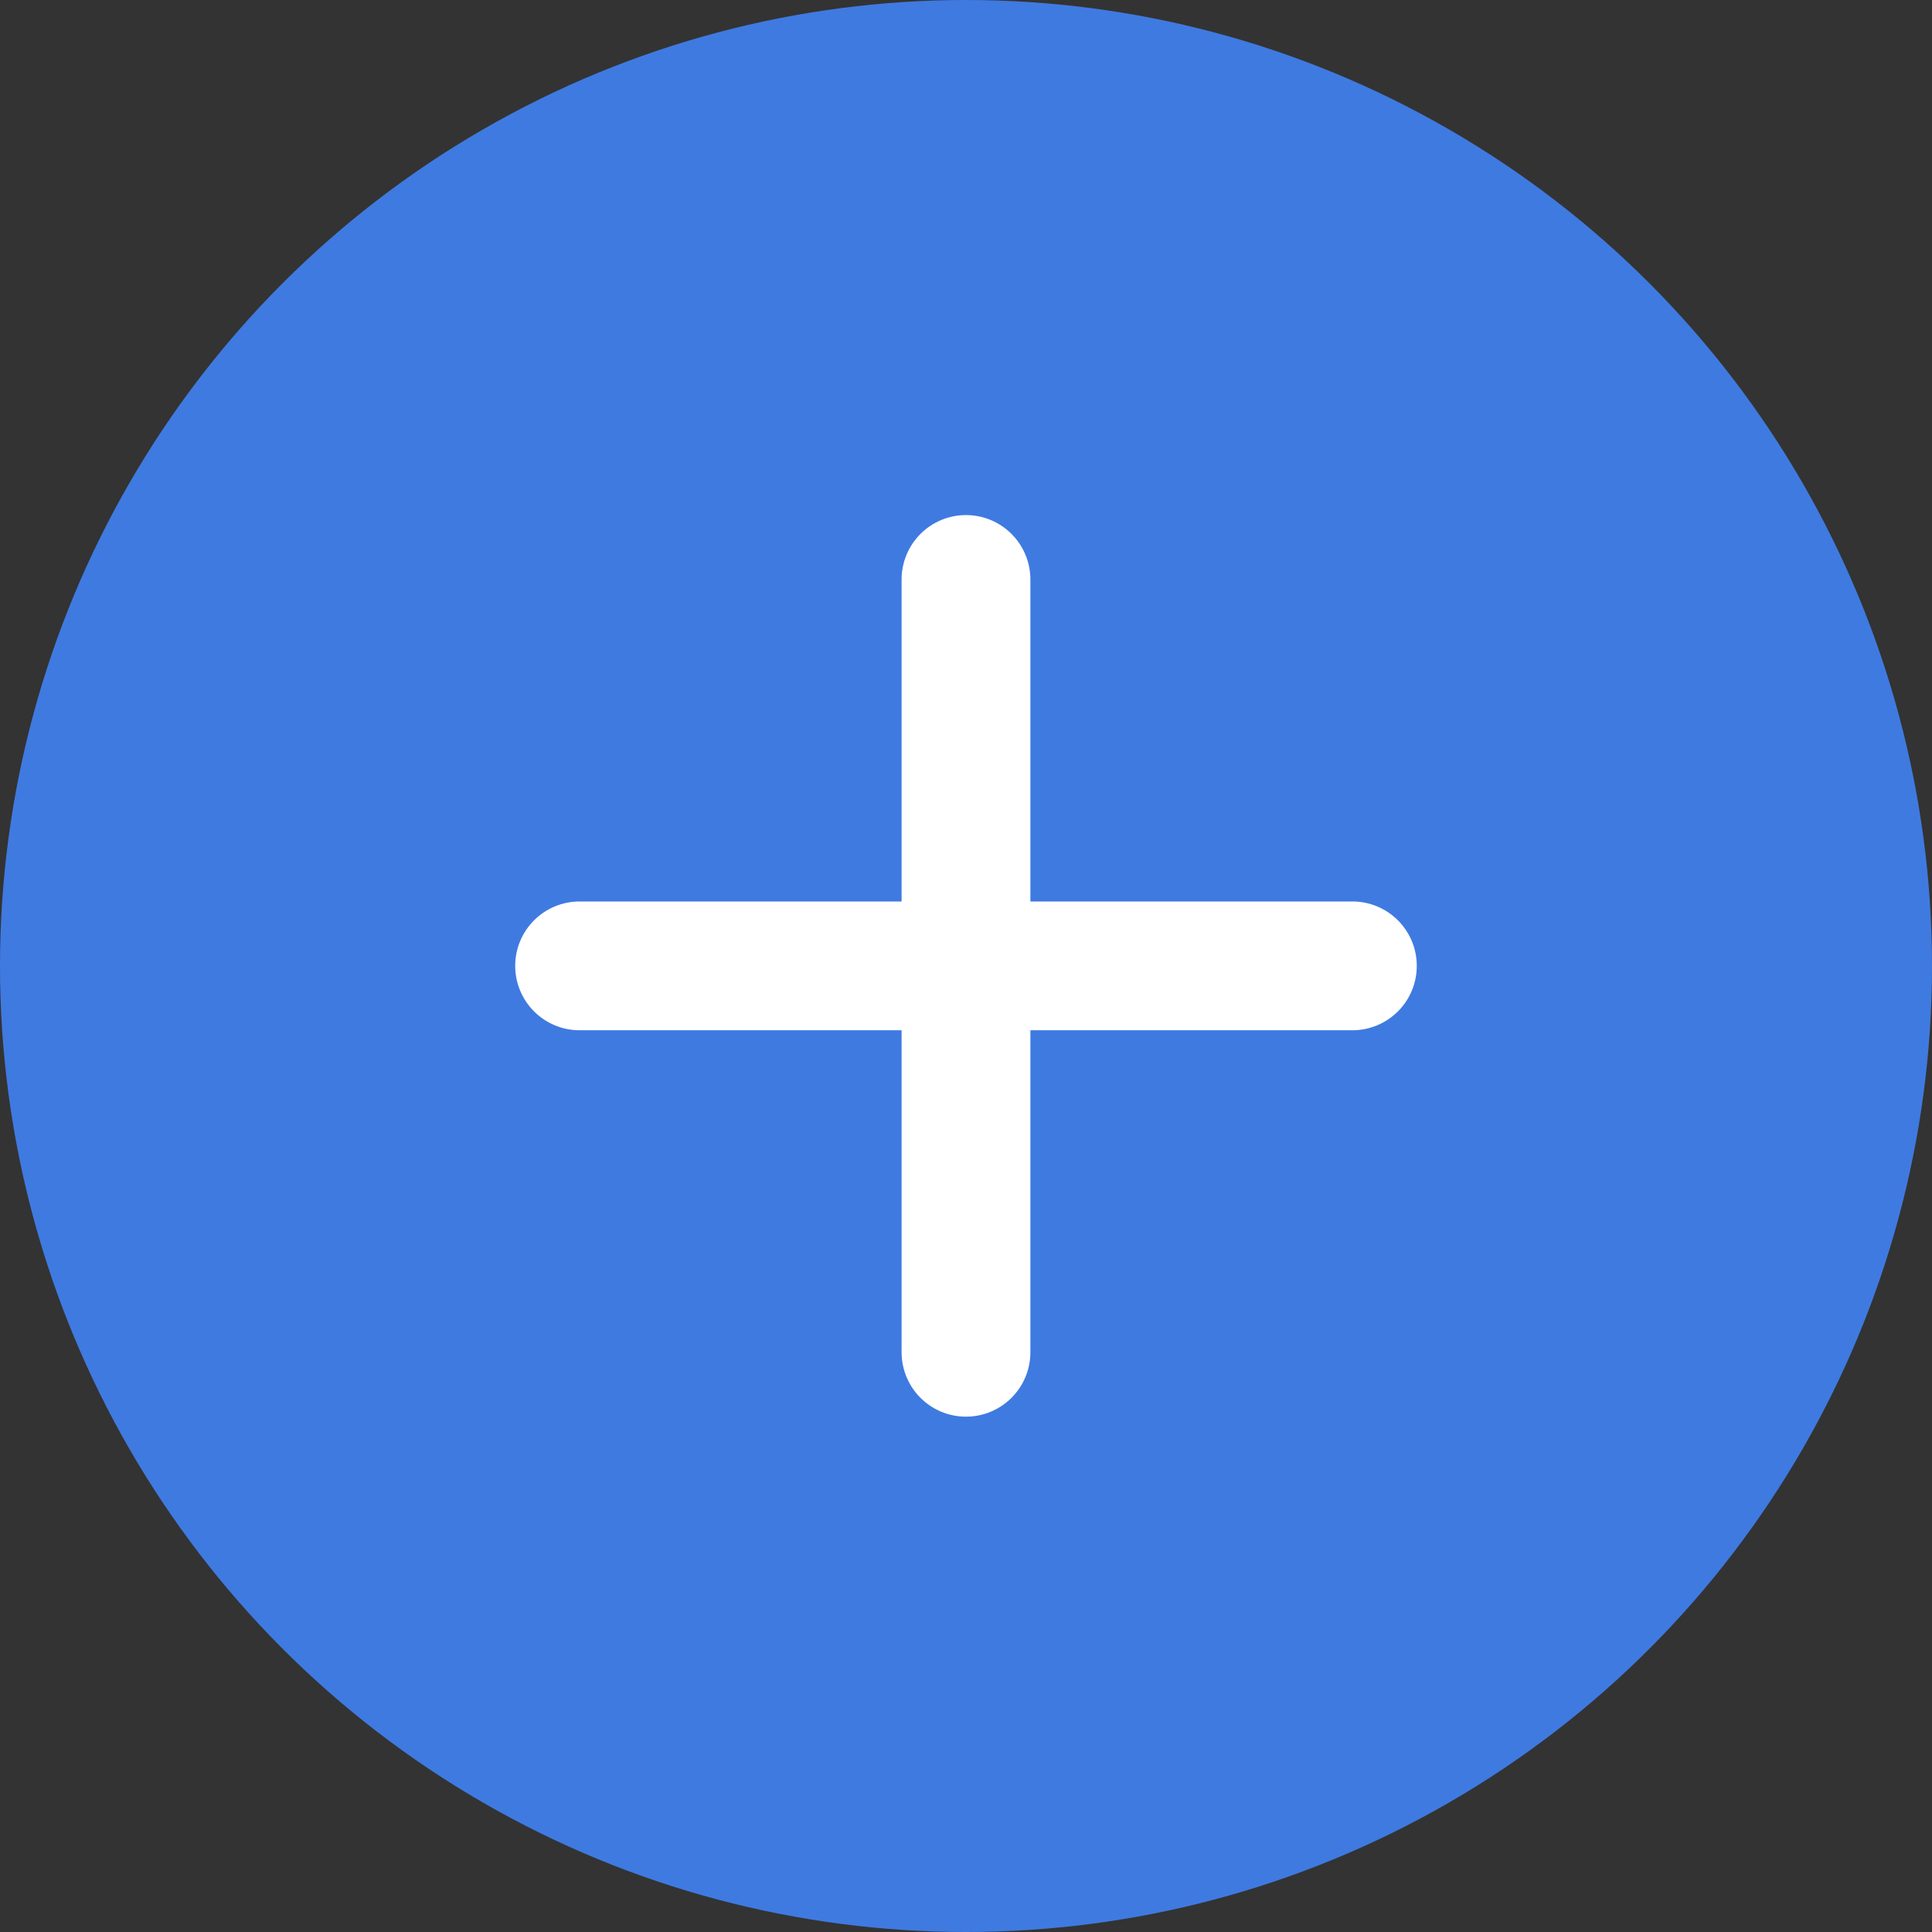 <?xml version="1.0" encoding="UTF-8"?> <svg xmlns="http://www.w3.org/2000/svg" width="80" height="80" viewBox="0 0 80 80" fill="none"><rect x="0" y="0" width="80" height="80" fill="#333333" stroke="none"/><circle cx="40" cy="40" r="40" fill="#3F7AE1"></circle><path d="M56 42.661H42.666V55.995C42.666 56.702 42.385 57.38 41.885 57.88C41.385 58.38 40.707 58.661 40 58.661C39.292 58.661 38.614 58.38 38.114 57.88C37.614 57.38 37.333 56.702 37.333 55.995V42.661H24C23.292 42.661 22.614 42.38 22.114 41.88C21.614 41.38 21.333 40.702 21.333 39.995C21.333 39.288 21.614 38.609 22.114 38.109C22.614 37.609 23.292 37.328 24 37.328H37.333V23.995C37.333 23.288 37.614 22.609 38.114 22.109C38.614 21.609 39.292 21.328 40 21.328C40.707 21.328 41.385 21.609 41.885 22.109C42.385 22.609 42.666 23.288 42.666 23.995V37.328H56C56.707 37.328 57.385 37.609 57.885 38.109C58.385 38.609 58.666 39.288 58.666 39.995C58.666 40.702 58.385 41.38 57.885 41.88C57.385 42.38 56.707 42.661 56 42.661Z" fill="white"></path></svg> 
